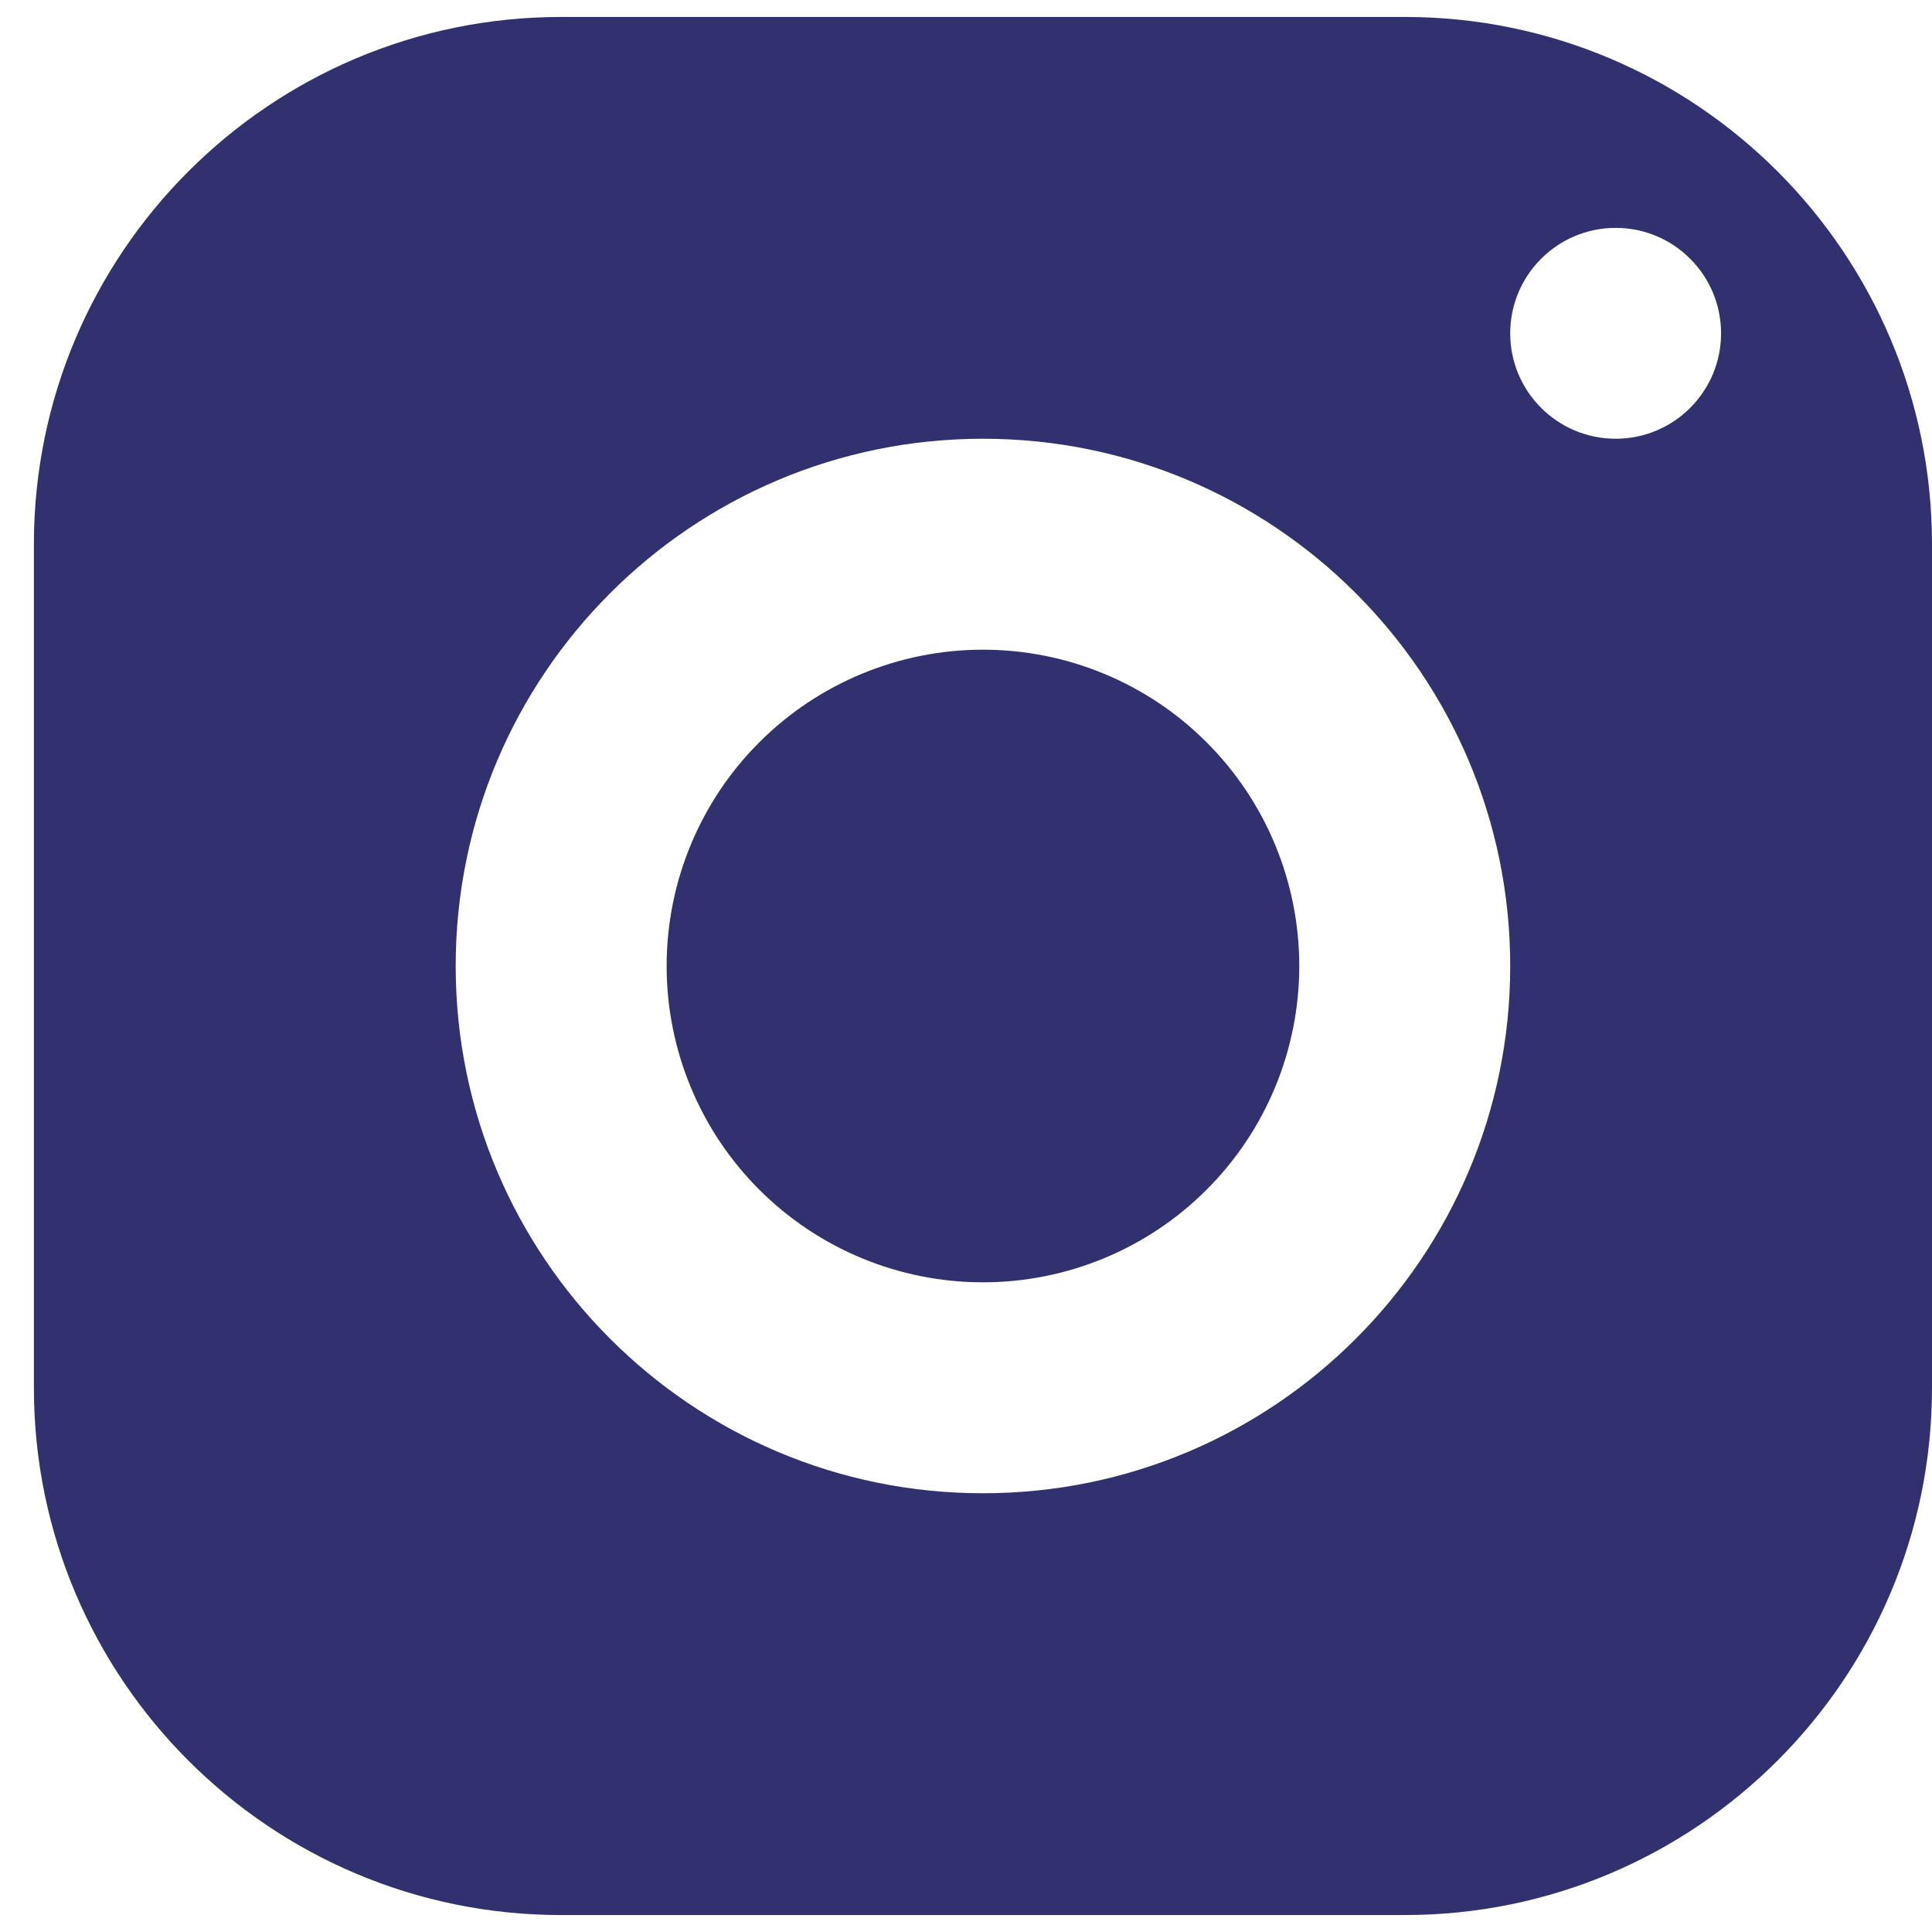 <svg width="22" height="22" viewBox="0 0 22 22" fill="none" xmlns="http://www.w3.org/2000/svg">
<path id="ig" d="M6.39 0.193C3.075 0.193 0.386 2.882 0.386 6.197V15.803C0.386 19.118 3.075 21.807 6.39 21.807H15.996C19.311 21.807 22 19.118 22 15.803V6.197C22 2.882 19.311 0.193 15.996 0.193H6.39ZM18.398 2.595C19.061 2.595 19.598 3.133 19.598 3.796C19.598 4.458 19.061 4.996 18.398 4.996C17.735 4.996 17.197 4.458 17.197 3.796C17.197 3.133 17.735 2.595 18.398 2.595ZM11.193 4.996C14.508 4.996 17.197 7.685 17.197 11C17.197 14.315 14.508 17.004 11.193 17.004C7.878 17.004 5.189 14.315 5.189 11C5.189 7.685 7.878 4.996 11.193 4.996ZM11.193 7.398C10.238 7.398 9.322 7.777 8.646 8.453C7.97 9.128 7.591 10.045 7.591 11C7.591 11.955 7.97 12.872 8.646 13.547C9.322 14.223 10.238 14.602 11.193 14.602C12.149 14.602 13.065 14.223 13.74 13.547C14.416 12.872 14.795 11.955 14.795 11C14.795 10.045 14.416 9.128 13.74 8.453C13.065 7.777 12.149 7.398 11.193 7.398Z" fill="#31316F"/>
</svg>

